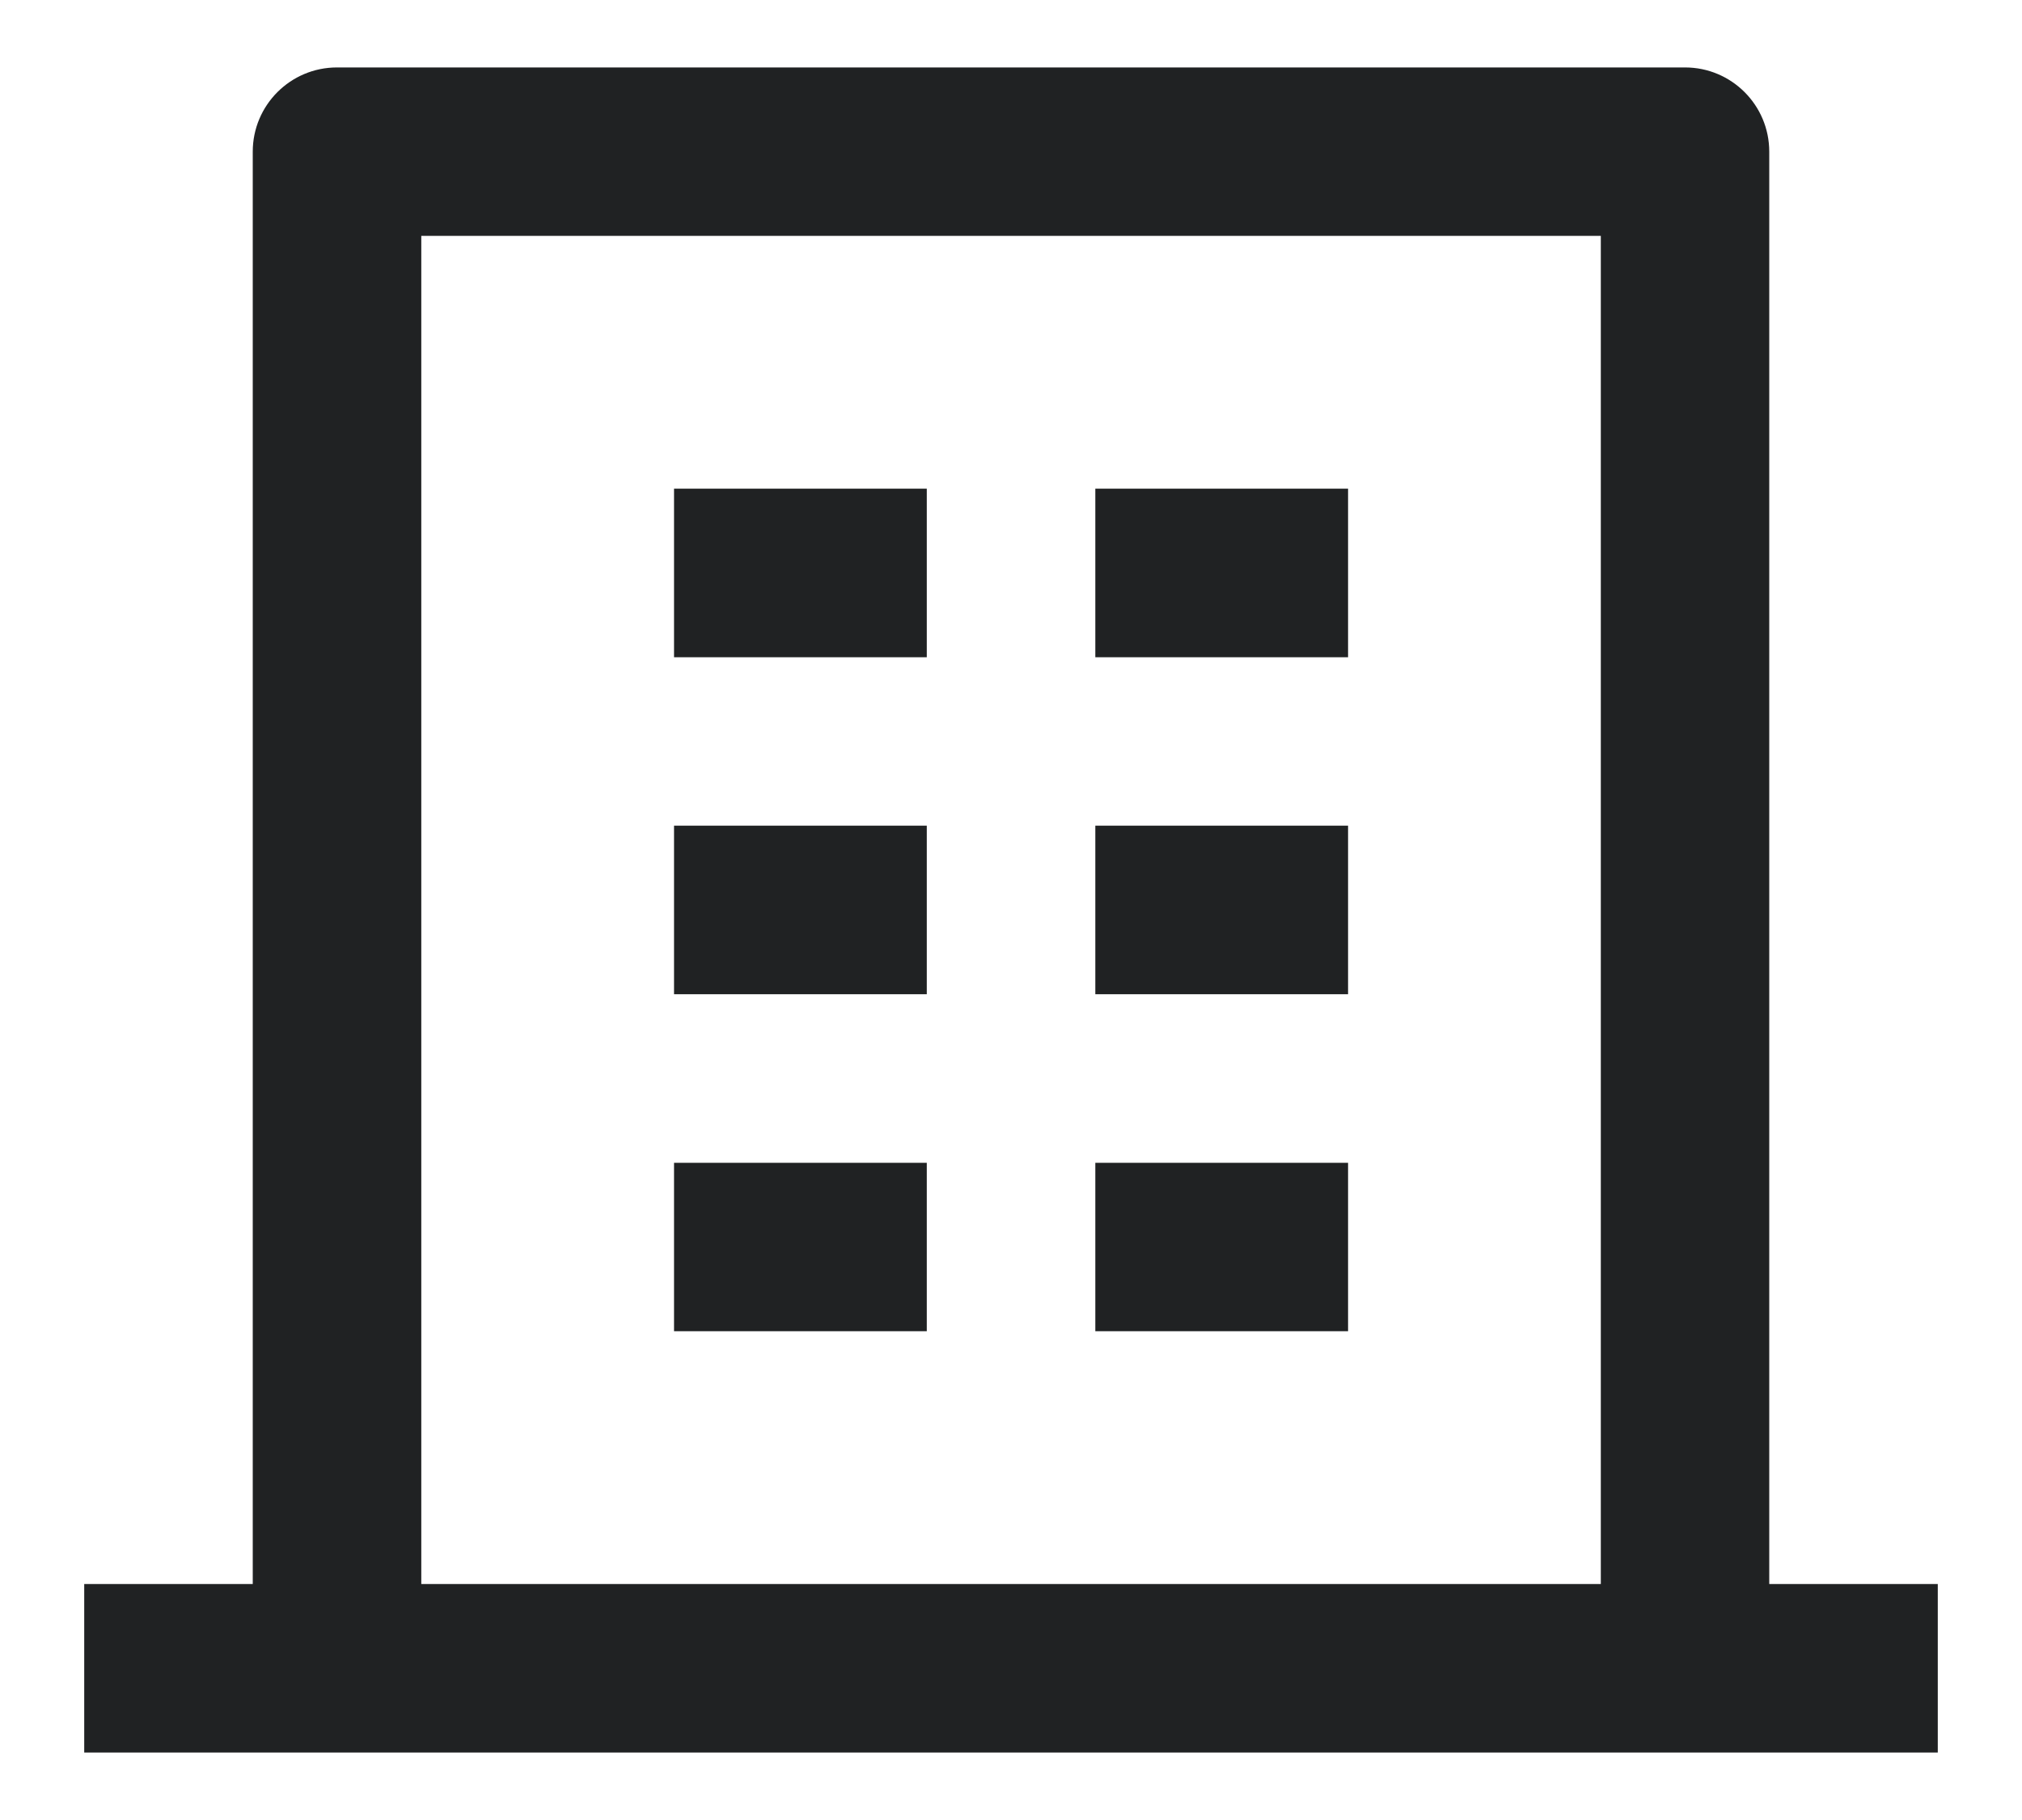 <svg width="20" height="18" viewBox="0 0 20 18" fill="none" xmlns="http://www.w3.org/2000/svg">
<path d="M17.5 15.666H19.167V17.333H0.833V15.666H2.5V1.5C2.5 1.04 2.873 0.667 3.333 0.667H16.667C17.127 0.667 17.5 1.04 17.5 1.5V15.666ZM15.834 15.666V2.333H4.167V15.666H15.834ZM6.667 8.166H9.167V9.833H6.667V8.166ZM6.667 4.833H9.167V6.5H6.667V4.833ZM6.667 11.5H9.167V13.166H6.667V11.5ZM10.834 11.5H13.334V13.166H10.834V11.5ZM10.834 8.166H13.334V9.833H10.834V8.166ZM10.834 4.833H13.334V6.5H10.834V4.833Z" fill="#202223"/>
</svg>
